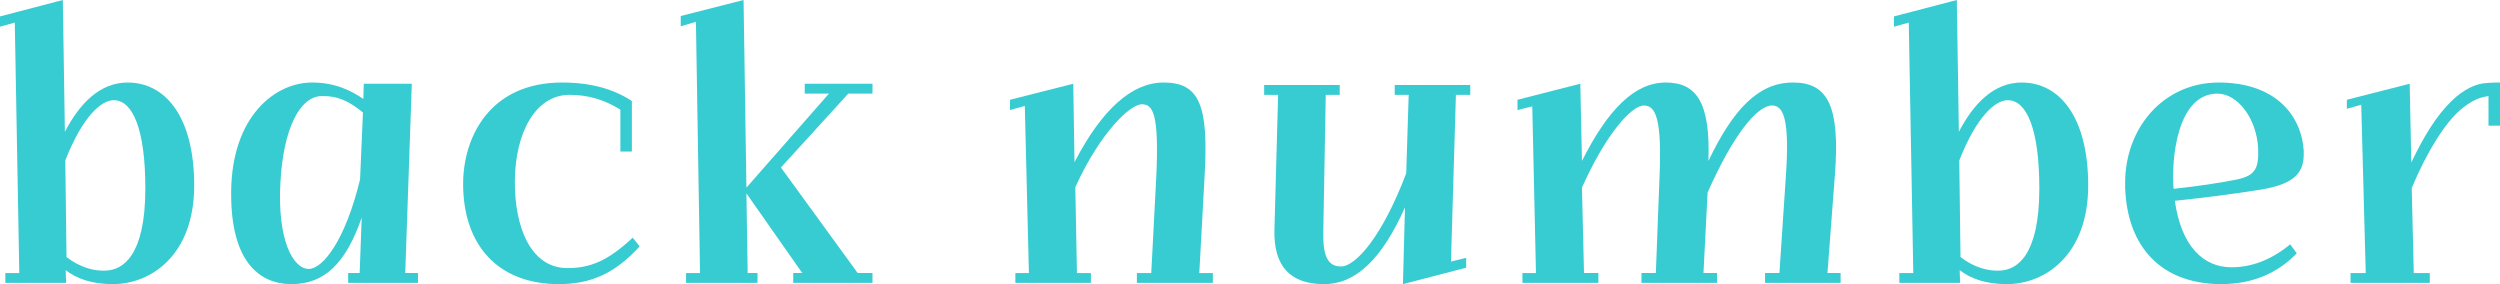 <?xml version="1.0" encoding="UTF-8"?>
<svg id="b" data-name="レイヤー 2" xmlns="http://www.w3.org/2000/svg" viewBox="0 0 243.56 27.68">
  <defs>
    <style>
      .d {
        fill: #37cbd2;
        stroke-width: 0px;
      }
    </style>
  </defs>
  <g id="c" data-name="Design">
    <g>
      <path class="d" d="m.52,26.6h1.36L1.44,2.2l-1.44.4v-1L6.12,0l.2,12.84c1.4-2.68,3.36-4.8,6.12-4.8,3.64,0,6.48,3.28,6.48,10.04s-4.2,9.6-7.92,9.6c-2.12,0-3.56-.56-4.6-1.36l.04,1.24H.52v-.96Zm13.64-8.24c0-5.8-1.24-8.6-3.08-8.6-1.16,0-3,1.48-4.72,5.88l.12,9.4c1.28,1,2.68,1.4,3.88,1.32,1.56-.08,3.8-1.36,3.8-8Z"/>
      <path class="d" d="m22.52,18.92v-.28c.08-7.32,4.28-10.6,7.88-10.6,2.32,0,3.88.84,5,1.6l.04-1.48h4.68l-.64,18.44h1.24v.96h-6.8v-.96h1.12l.2-5.4c-1.56,4.48-3.64,6.48-6.84,6.48s-5.88-2.28-5.88-8.76Zm12.56-1.44l.28-6.52c-1.32-1.08-2.44-1.64-4.04-1.6-2.12.04-3.72,3.2-4,8.4-.32,5.64,1.24,8.44,2.76,8.44,1.36,0,3.56-2.76,5-8.72Z"/>
      <path class="d" d="m45.12,17.92c0-4.52,2.56-9.88,9.64-9.88,2.92,0,5.08.68,6.8,1.8v4.92h-1.12v-4.08c-1.56-.96-3.12-1.44-4.96-1.44-3.28,0-5.28,3.64-5.32,8.36-.04,4.56,1.56,8.52,5.12,8.52,2.24,0,3.96-.72,6.36-2.96l.68.84c-2.4,2.64-4.76,3.68-7.88,3.68-5.96,0-9.32-3.84-9.32-9.76Z"/>
      <path class="d" d="m66.84,26.6h1.36l-.4-24.48-1.48.44v-1l6.12-1.56.28,18.28,8.04-9.16h-2.36v-.96h6.6v.96h-2.36l-6.56,7.2,7.48,10.28h1.44v.96h-7.72v-.96h.88l-5.44-7.76.12,7.76h.96v.96h-6.96v-.96Z"/>
      <path class="d" d="m98.92,26.6h1.32l-.4-16.28-1.44.4v-1l6.16-1.56.12,7.64c2.68-5.16,5.6-7.76,8.68-7.76,3.44,0,4.4,2.12,4,9.04l-.52,9.52h1.32v.96h-7.4v-.96h1.4l.48-9.2c.32-6.48-.36-7.24-1.4-7.24-1.16,0-4.08,2.8-6.48,8.08l.16,8.36h1.36v.96h-7.36v-.96Z"/>
      <path class="d" d="m124.16,22.4l.36-13.16h-1.36v-.96h7.36v.96h-1.36l-.24,13.36c-.04,2.28.4,3.36,1.72,3.36,1.48,0,4.08-3.04,6.36-9.08l.24-7.64h-1.36v-.96h7.36v.96h-1.4l-.48,16.24,1.48-.36v.96l-6.16,1.6.2-7.48c-2.24,5.04-4.8,7.48-7.88,7.48-3.36,0-4.92-1.8-4.84-5.28Z"/>
      <path class="d" d="m148.32,26.6h1.32l-.36-16.24-1.44.36v-1l6.12-1.56.16,7.52c2.52-5,5.12-7.64,8.16-7.64s4.36,2,4.16,7.64c2.4-5,4.84-7.64,8.24-7.64s4.6,2.28,4.08,9.04l-.72,9.52h1.28v.96h-7.36v-.96h1.4l.64-9.64c.36-5.44-.28-6.72-1.4-6.68-1.44.04-3.76,2.88-6.24,8.48l-.4,7.84h1.32v.96h-7.36v-.96h1.4l.36-9.44c.24-5.64-.4-6.88-1.52-6.88-1.2,0-3.68,2.72-6.04,8l.2,8.32h1.4v.96h-7.4v-.96Z"/>
      <path class="d" d="m185.04,26.6h1.36l-.44-24.4-1.44.4v-1l6.12-1.6.2,12.84c1.4-2.68,3.36-4.8,6.12-4.8,3.64,0,6.48,3.28,6.48,10.04s-4.2,9.6-7.92,9.6c-2.12,0-3.56-.56-4.6-1.36l.04,1.24h-5.92v-.96Zm13.64-8.24c0-5.8-1.24-8.6-3.08-8.6-1.16,0-3,1.48-4.72,5.88l.12,9.4c1.28,1,2.68,1.4,3.88,1.32,1.56-.08,3.8-1.36,3.8-8Z"/>
      <path class="d" d="m207.04,18.28v-.48c0-5.32,3.72-9.76,9.12-9.76s8.04,3.08,8.28,6.64v.36c0,2.08-1.32,3-4.48,3.48-2.84.44-5.36.76-8.08,1.04.64,4.52,2.84,6.48,5.52,6.48,1.84,0,3.8-.64,5.72-2.24l.64.88c-1.84,1.92-4.32,3-7.36,3h-.16c-5.68-.08-9-3.6-9.2-9.4Zm4.72.12c2.52-.28,4.36-.56,6-.88,1.84-.36,2.32-.96,2.24-3-.12-2.96-2-5.4-3.96-5.4-3.96,0-4.52,6.44-4.28,9.28Z"/>
      <path class="d" d="m229,26.6h1.48l-.44-16.4-1.4.4v-.88l6.12-1.56.16,7.68c1.24-2.64,2.52-4.64,3.92-6,1.24-1.2,2.32-1.6,3.08-1.72.4-.04.92-.08,1.28-.08h.36v4.2h-1.12v-2.88c-.88.12-1.68.44-2.76,1.36-1.44,1.24-3.2,3.96-4.72,7.6l.2,8.28h1.56v.96h-7.72v-.96Z"/>
    </g>
  </g>
</svg>
